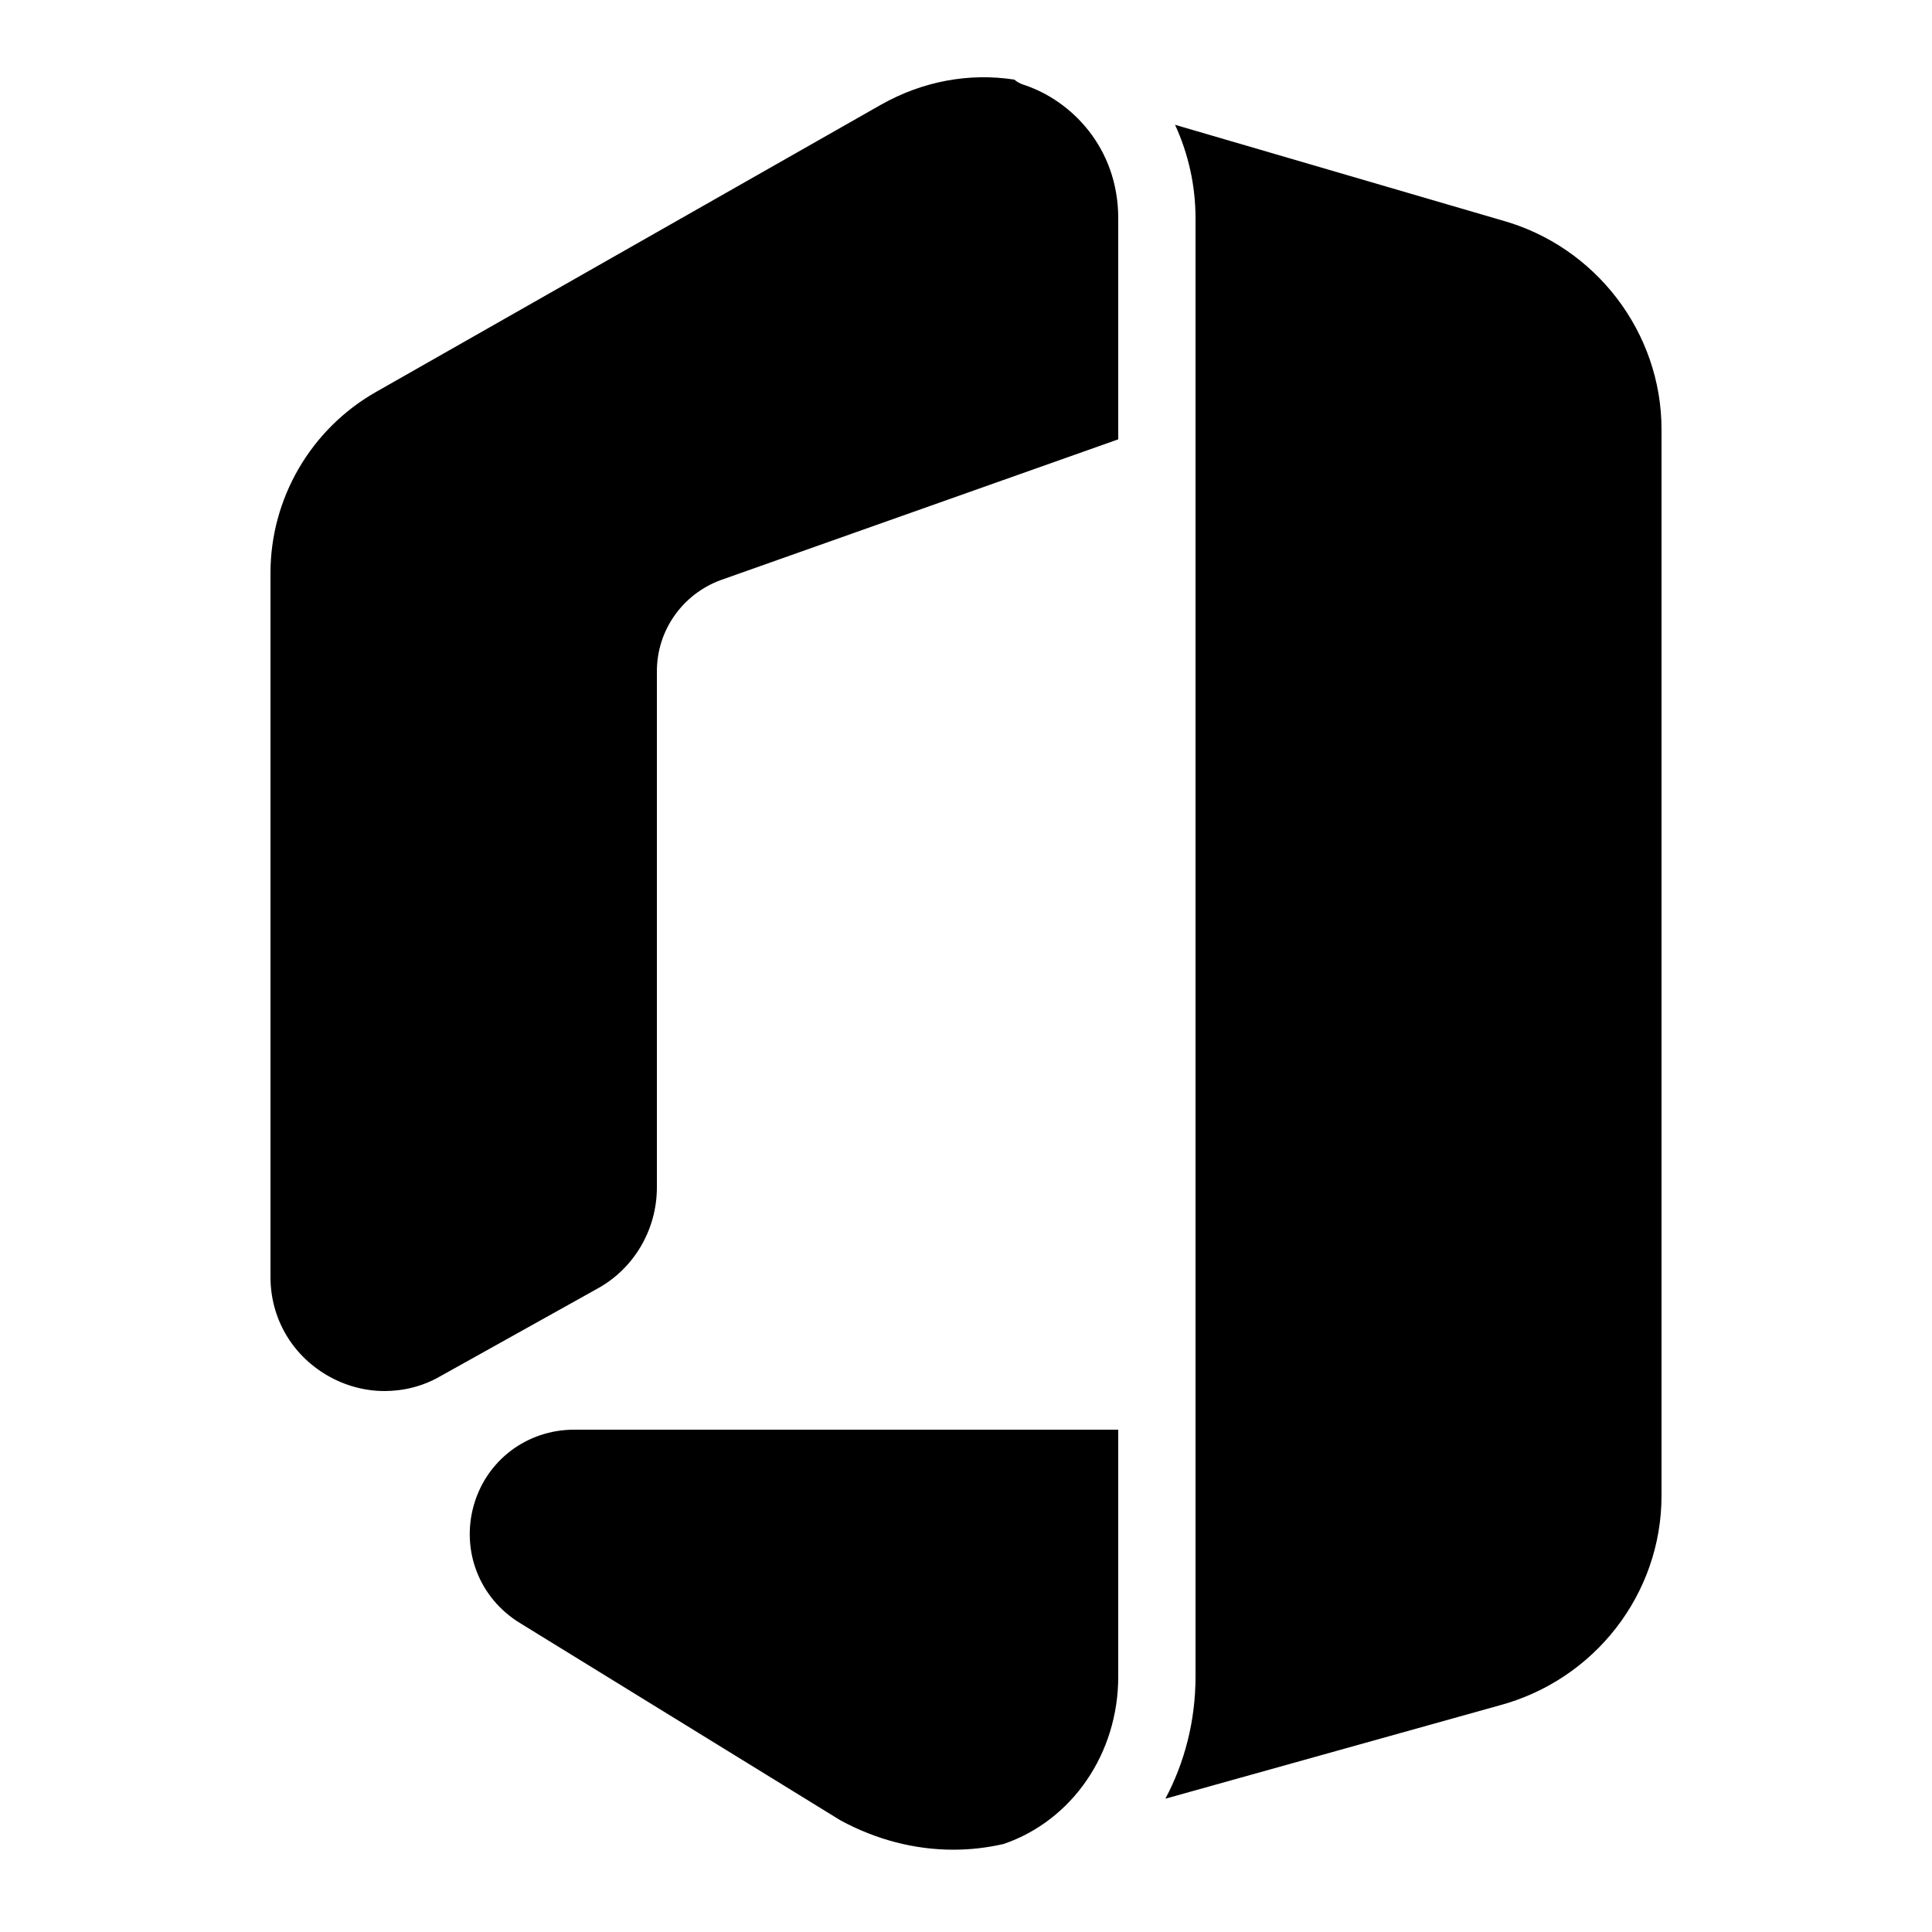 <?xml version="1.0" encoding="UTF-8"?>
<svg xmlns="http://www.w3.org/2000/svg" viewBox="0 0 50 50" width="50px" height="50px">
  <path d="M43 11.11v27.6c0 2.54-1.73 4.77-4.21 5.43l-8.63 2.41c.5-.94.78-2.02.78-3.16V5.65c0-.86-.19-1.68-.53-2.42l8.45 2.47C41.29 6.37 43 8.6 43 11.11zM28.94 37v6.39c0 1.99-1.19 3.72-2.96 4.33-.43.1-.87.15-1.31.15-1 0-2-.26-2.92-.76L13.45 42c-1.04-.64-1.52-1.86-1.19-3.04.33-1.17 1.38-1.96 2.6-1.96H28.94zM28.94 5.65v5.72l-10.28 3.64c-.99.36-1.66 1.3-1.66 2.36v13.36c0 1.09-.59 2.1-1.54 2.62l-4.07 2.27C10.94 35.88 10.44 36 9.95 36c-.51 0-1.03-.14-1.49-.41C7.54 35.05 7 34.1 7 33.05V14.83c0-1.93 1.04-3.72 2.72-4.68L22.8 2.71c1.08-.61 2.28-.83 3.45-.65.07.06.16.11.26.14C27.72 2.6 28.94 3.82 28.94 5.65z"></path>
</svg>
